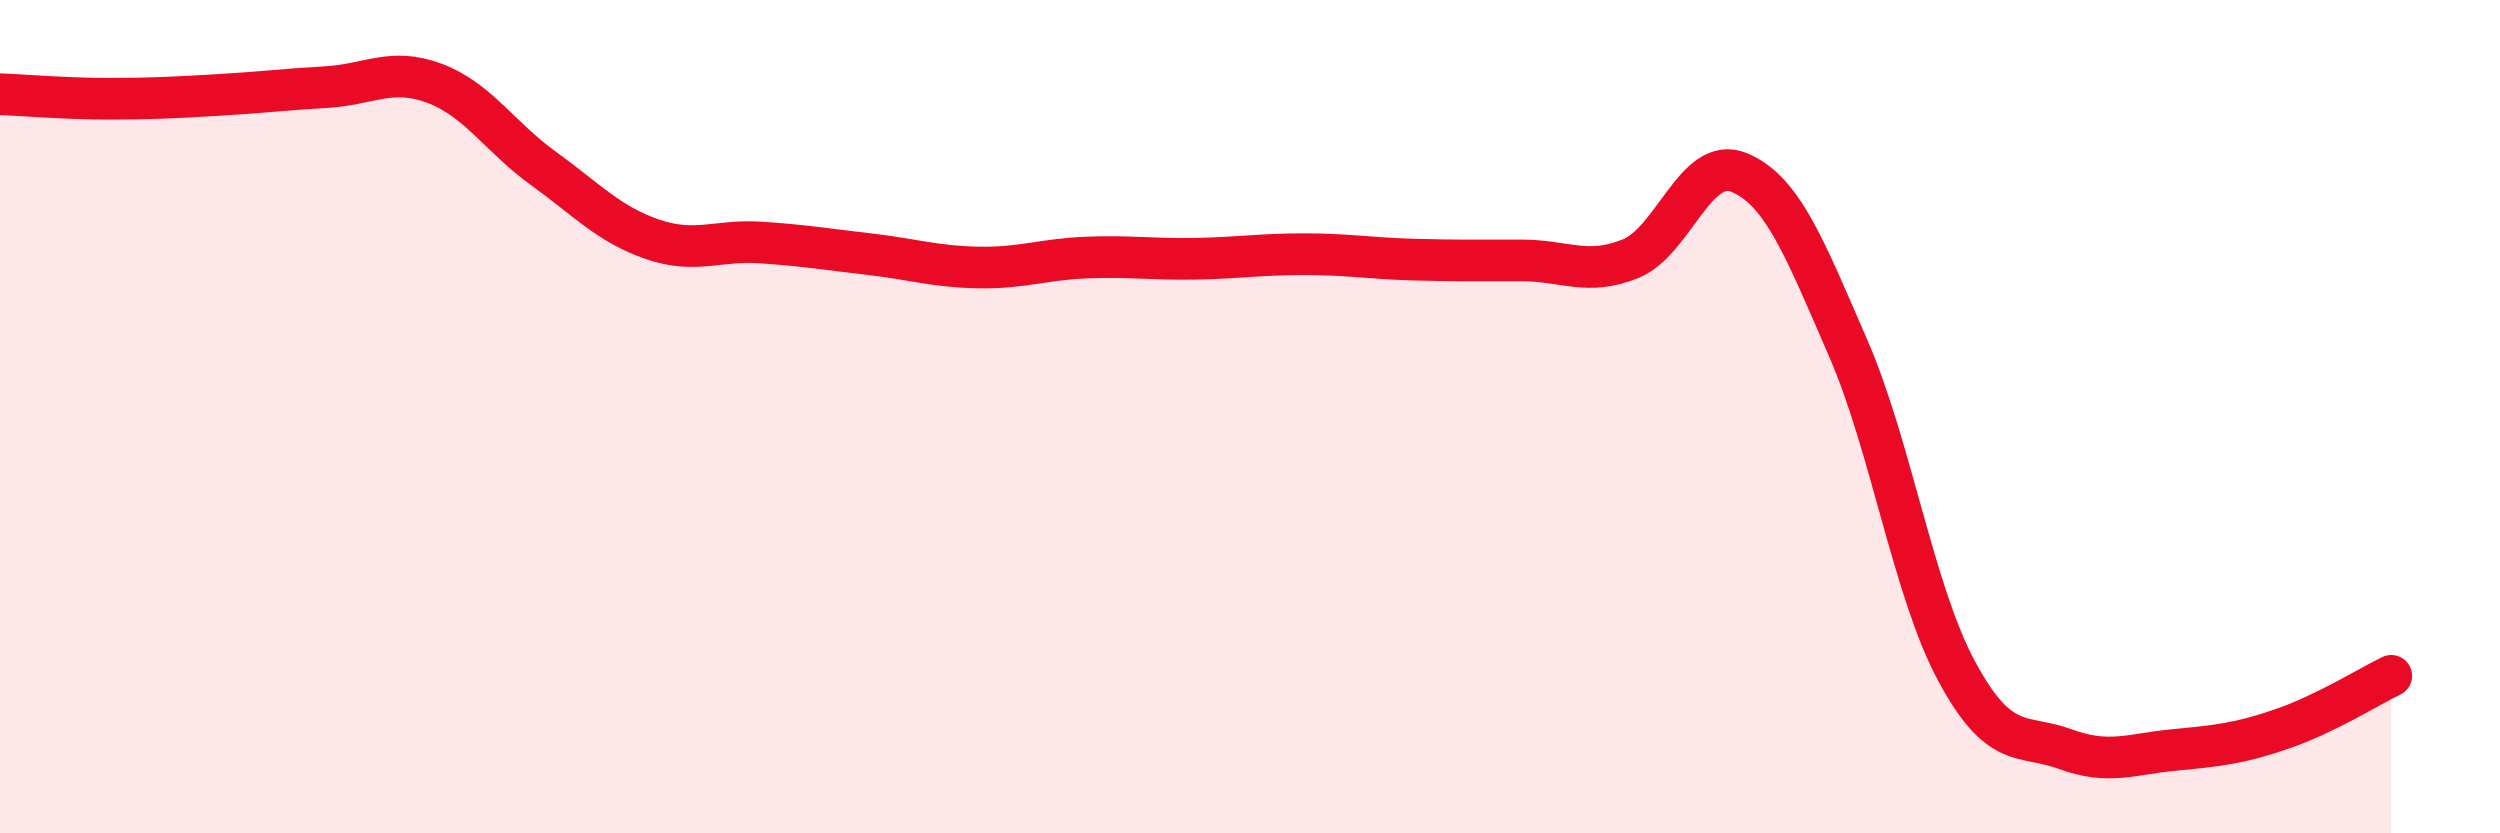 
    <svg width="60" height="20" viewBox="0 0 60 20" xmlns="http://www.w3.org/2000/svg">
      <path
        d="M 0,2.26 C 0.52,2.28 1.57,2.37 2.61,2.37 C 3.65,2.37 4.18,2.34 5.22,2.28 C 6.26,2.22 6.79,2.15 7.83,2.09 C 8.87,2.03 9.39,1.61 10.43,2 C 11.47,2.39 12,3.29 13.04,4.04 C 14.08,4.79 14.61,5.38 15.65,5.74 C 16.69,6.1 17.22,5.75 18.26,5.82 C 19.3,5.89 19.83,5.98 20.87,6.1 C 21.91,6.22 22.44,6.4 23.48,6.42 C 24.52,6.44 25.05,6.22 26.09,6.18 C 27.13,6.14 27.66,6.23 28.7,6.21 C 29.74,6.19 30.26,6.1 31.3,6.1 C 32.34,6.1 32.87,6.2 33.91,6.23 C 34.95,6.26 35.48,6.25 36.52,6.25 C 37.56,6.25 38.09,6.63 39.13,6.21 C 40.17,5.79 40.7,3.71 41.74,4.14 C 42.78,4.57 43.31,5.95 44.35,8.34 C 45.39,10.73 45.92,14.18 46.96,16.11 C 48,18.04 48.53,17.6 49.57,17.98 C 50.61,18.36 51.13,18.1 52.17,18 C 53.21,17.9 53.74,17.85 54.78,17.49 C 55.82,17.13 56.87,16.47 57.39,16.22L57.39 20L0 20Z"
        fill="#EB0A25"
        opacity="0.1"
        stroke-linecap="round"
        stroke-linejoin="round"
      />
      <path
        d="M 0,2.26 C 0.52,2.28 1.57,2.37 2.61,2.37 C 3.65,2.37 4.18,2.34 5.22,2.28 C 6.26,2.22 6.79,2.15 7.83,2.09 C 8.87,2.03 9.39,1.61 10.43,2 C 11.47,2.39 12,3.29 13.04,4.04 C 14.08,4.79 14.61,5.38 15.65,5.74 C 16.69,6.1 17.22,5.75 18.26,5.82 C 19.3,5.89 19.83,5.98 20.87,6.1 C 21.91,6.22 22.44,6.4 23.48,6.42 C 24.52,6.44 25.05,6.22 26.09,6.18 C 27.13,6.14 27.66,6.23 28.7,6.21 C 29.74,6.19 30.26,6.1 31.3,6.1 C 32.34,6.1 32.87,6.2 33.91,6.23 C 34.95,6.26 35.48,6.25 36.52,6.25 C 37.56,6.25 38.09,6.63 39.13,6.21 C 40.17,5.79 40.7,3.71 41.74,4.14 C 42.78,4.57 43.31,5.95 44.35,8.34 C 45.39,10.73 45.92,14.18 46.96,16.11 C 48,18.04 48.53,17.6 49.57,17.98 C 50.61,18.36 51.13,18.1 52.17,18 C 53.21,17.9 53.74,17.85 54.78,17.49 C 55.82,17.13 56.87,16.47 57.39,16.22"
        stroke="#EB0A25"
        stroke-width="1"
        fill="none"
        stroke-linecap="round"
        stroke-linejoin="round"
      />
    </svg>
  